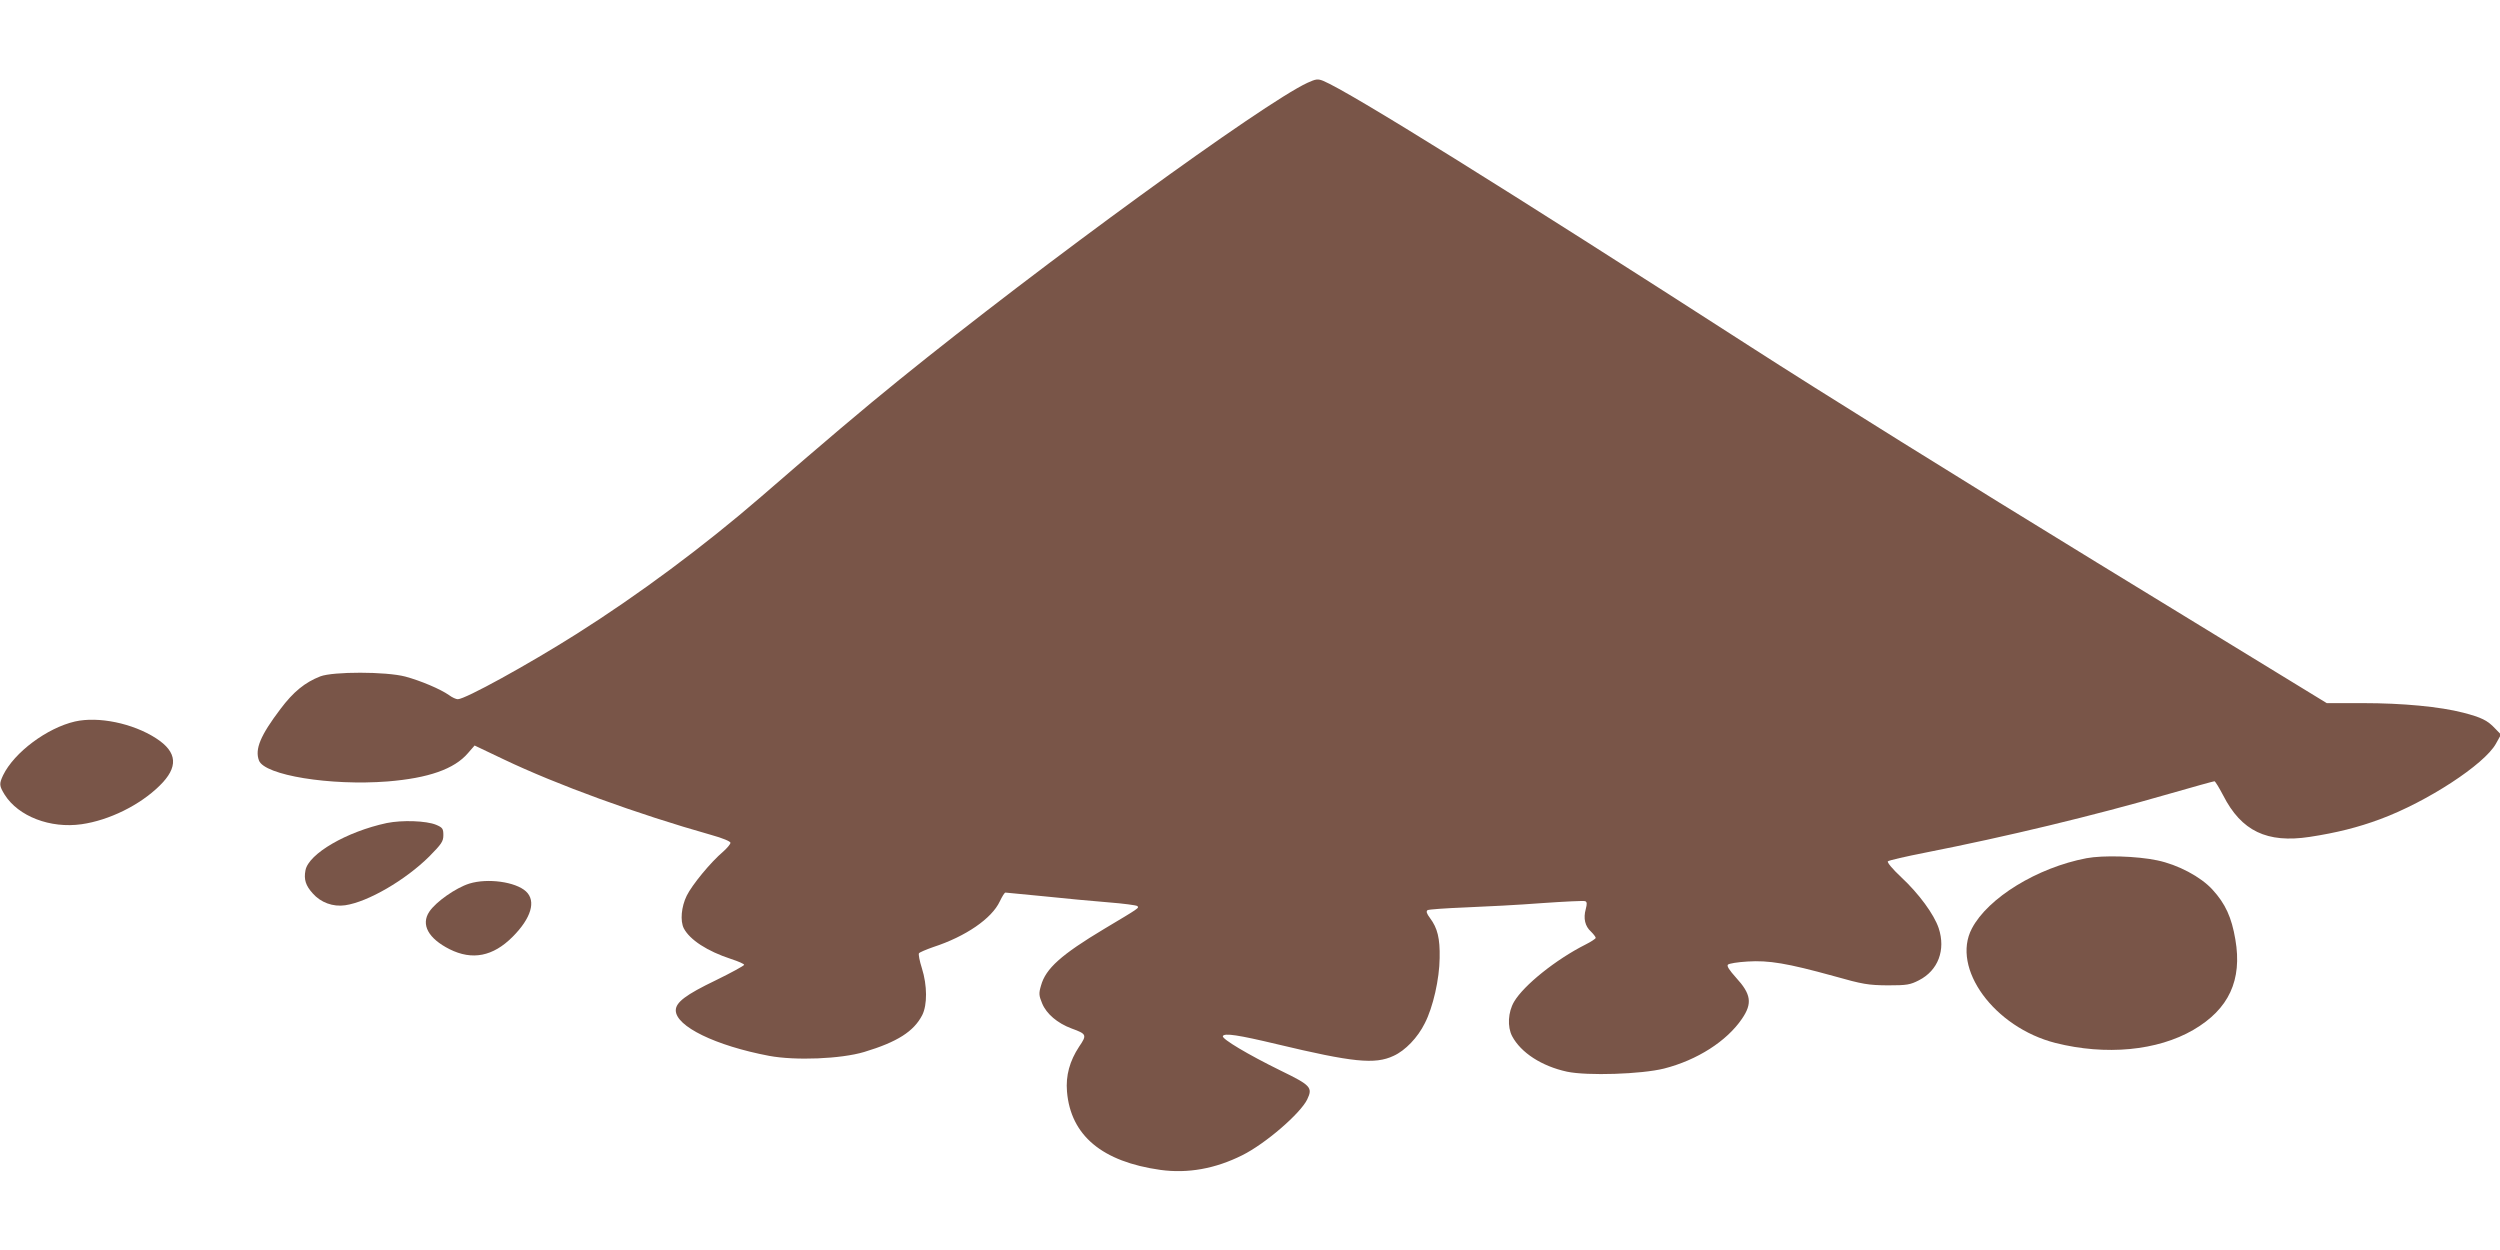 <?xml version="1.0" standalone="no"?>
<!DOCTYPE svg PUBLIC "-//W3C//DTD SVG 20010904//EN"
 "http://www.w3.org/TR/2001/REC-SVG-20010904/DTD/svg10.dtd">
<svg version="1.0" xmlns="http://www.w3.org/2000/svg"
 width="1280pt" height="640pt" viewBox="0 0 1280 640"
 preserveAspectRatio="xMidYMid meet">
<g transform="translate(0,640) scale(0.1,-0.1)"
fill="#795548" stroke="none">
<path d="M6694 5976 c-228 -106 -1359 -929 -2089 -1520 -184 -149 -378 -313
-709 -600 -289 -250 -626 -501 -946 -703 -247 -156 -568 -333 -606 -333 -9 0
-29 9 -45 21 -44 31 -146 74 -224 95 -99 26 -369 26 -435 1 -79 -31 -138 -79
-204 -167 -103 -136 -132 -206 -110 -264 29 -75 364 -130 659 -107 208 17 341
63 411 145 l34 39 147 -70 c274 -131 686 -281 1065 -388 58 -16 98 -33 98 -40
0 -7 -17 -27 -37 -45 -65 -55 -160 -171 -187 -226 -28 -57 -34 -129 -15 -167
31 -59 120 -117 242 -157 37 -12 67 -25 67 -30 0 -4 -65 -40 -145 -79 -154
-74 -205 -113 -205 -154 0 -82 204 -181 478 -233 134 -25 367 -16 487 20 169
51 254 105 297 189 26 52 26 151 -2 240 -12 37 -18 71 -15 76 3 5 36 19 73 32
166 54 300 146 341 234 12 25 24 45 29 45 4 0 93 -9 197 -19 105 -11 253 -25
330 -31 77 -6 144 -15 148 -19 10 -10 13 -8 -168 -116 -222 -133 -301 -204
-325 -291 -12 -40 -11 -51 6 -92 22 -53 78 -101 151 -128 77 -28 79 -33 38
-93 -48 -73 -69 -148 -62 -230 19 -225 180 -359 479 -401 140 -19 280 6 418
75 119 59 298 214 333 286 29 61 19 72 -137 148 -167 82 -301 162 -295 176 7
17 79 6 276 -41 389 -93 503 -105 598 -60 60 27 124 94 160 167 42 81 75 227
76 334 2 101 -11 153 -49 204 -18 24 -21 35 -13 41 7 4 94 10 194 14 100 4
276 13 391 22 115 8 215 13 222 10 10 -4 10 -14 3 -41 -13 -47 -4 -87 27 -115
13 -13 24 -27 24 -32 0 -4 -24 -20 -52 -34 -151 -76 -316 -208 -366 -293 -31
-53 -35 -128 -10 -176 45 -85 152 -154 281 -182 104 -22 381 -13 497 16 169
43 321 140 399 255 54 79 47 126 -31 211 -34 38 -48 59 -41 66 6 6 50 13 100
16 109 7 204 -9 440 -74 152 -43 178 -47 278 -48 99 0 115 3 160 26 98 50 138
155 101 267 -24 71 -101 176 -191 260 -46 43 -74 77 -69 82 5 5 92 25 194 45
411 81 857 188 1244 300 125 36 230 65 234 65 4 0 24 -33 45 -73 93 -182 224
-245 442 -212 138 21 249 49 362 91 240 89 533 280 592 386 l26 47 -30 31
c-39 42 -71 57 -163 81 -120 31 -311 49 -513 49 l-186 0 -1174 718 c-646 395
-1442 891 -1769 1102 -1269 817 -2057 1308 -2195 1366 -28 11 -37 10 -81 -10z"/>
<path d="M384 2706 c-143 -33 -311 -158 -368 -275 -21 -45 -20 -54 8 -100 70
-111 234 -174 394 -151 140 20 297 97 398 196 99 96 93 173 -17 244 -119 77
-295 113 -415 86z"/>
<path d="M1980 2186 c-205 -44 -400 -157 -416 -242 -9 -47 1 -78 37 -118 41
-47 104 -70 166 -61 117 17 309 129 431 250 63 64 72 77 72 109 0 33 -4 39
-37 53 -51 21 -174 25 -253 9z"/>
<path d="M10683 2006 c-252 -48 -505 -203 -587 -360 -107 -203 114 -506 428
-586 258 -65 522 -40 706 67 182 106 251 255 215 463 -19 113 -51 183 -117
255 -60 66 -177 128 -283 150 -104 22 -277 27 -362 11z"/>
<path d="M2403 1876 c-70 -22 -172 -94 -205 -144 -44 -66 -5 -137 104 -192
116 -58 222 -37 322 63 96 96 122 184 69 233 -53 49 -196 69 -290 40z"/>
</g>
</svg>
